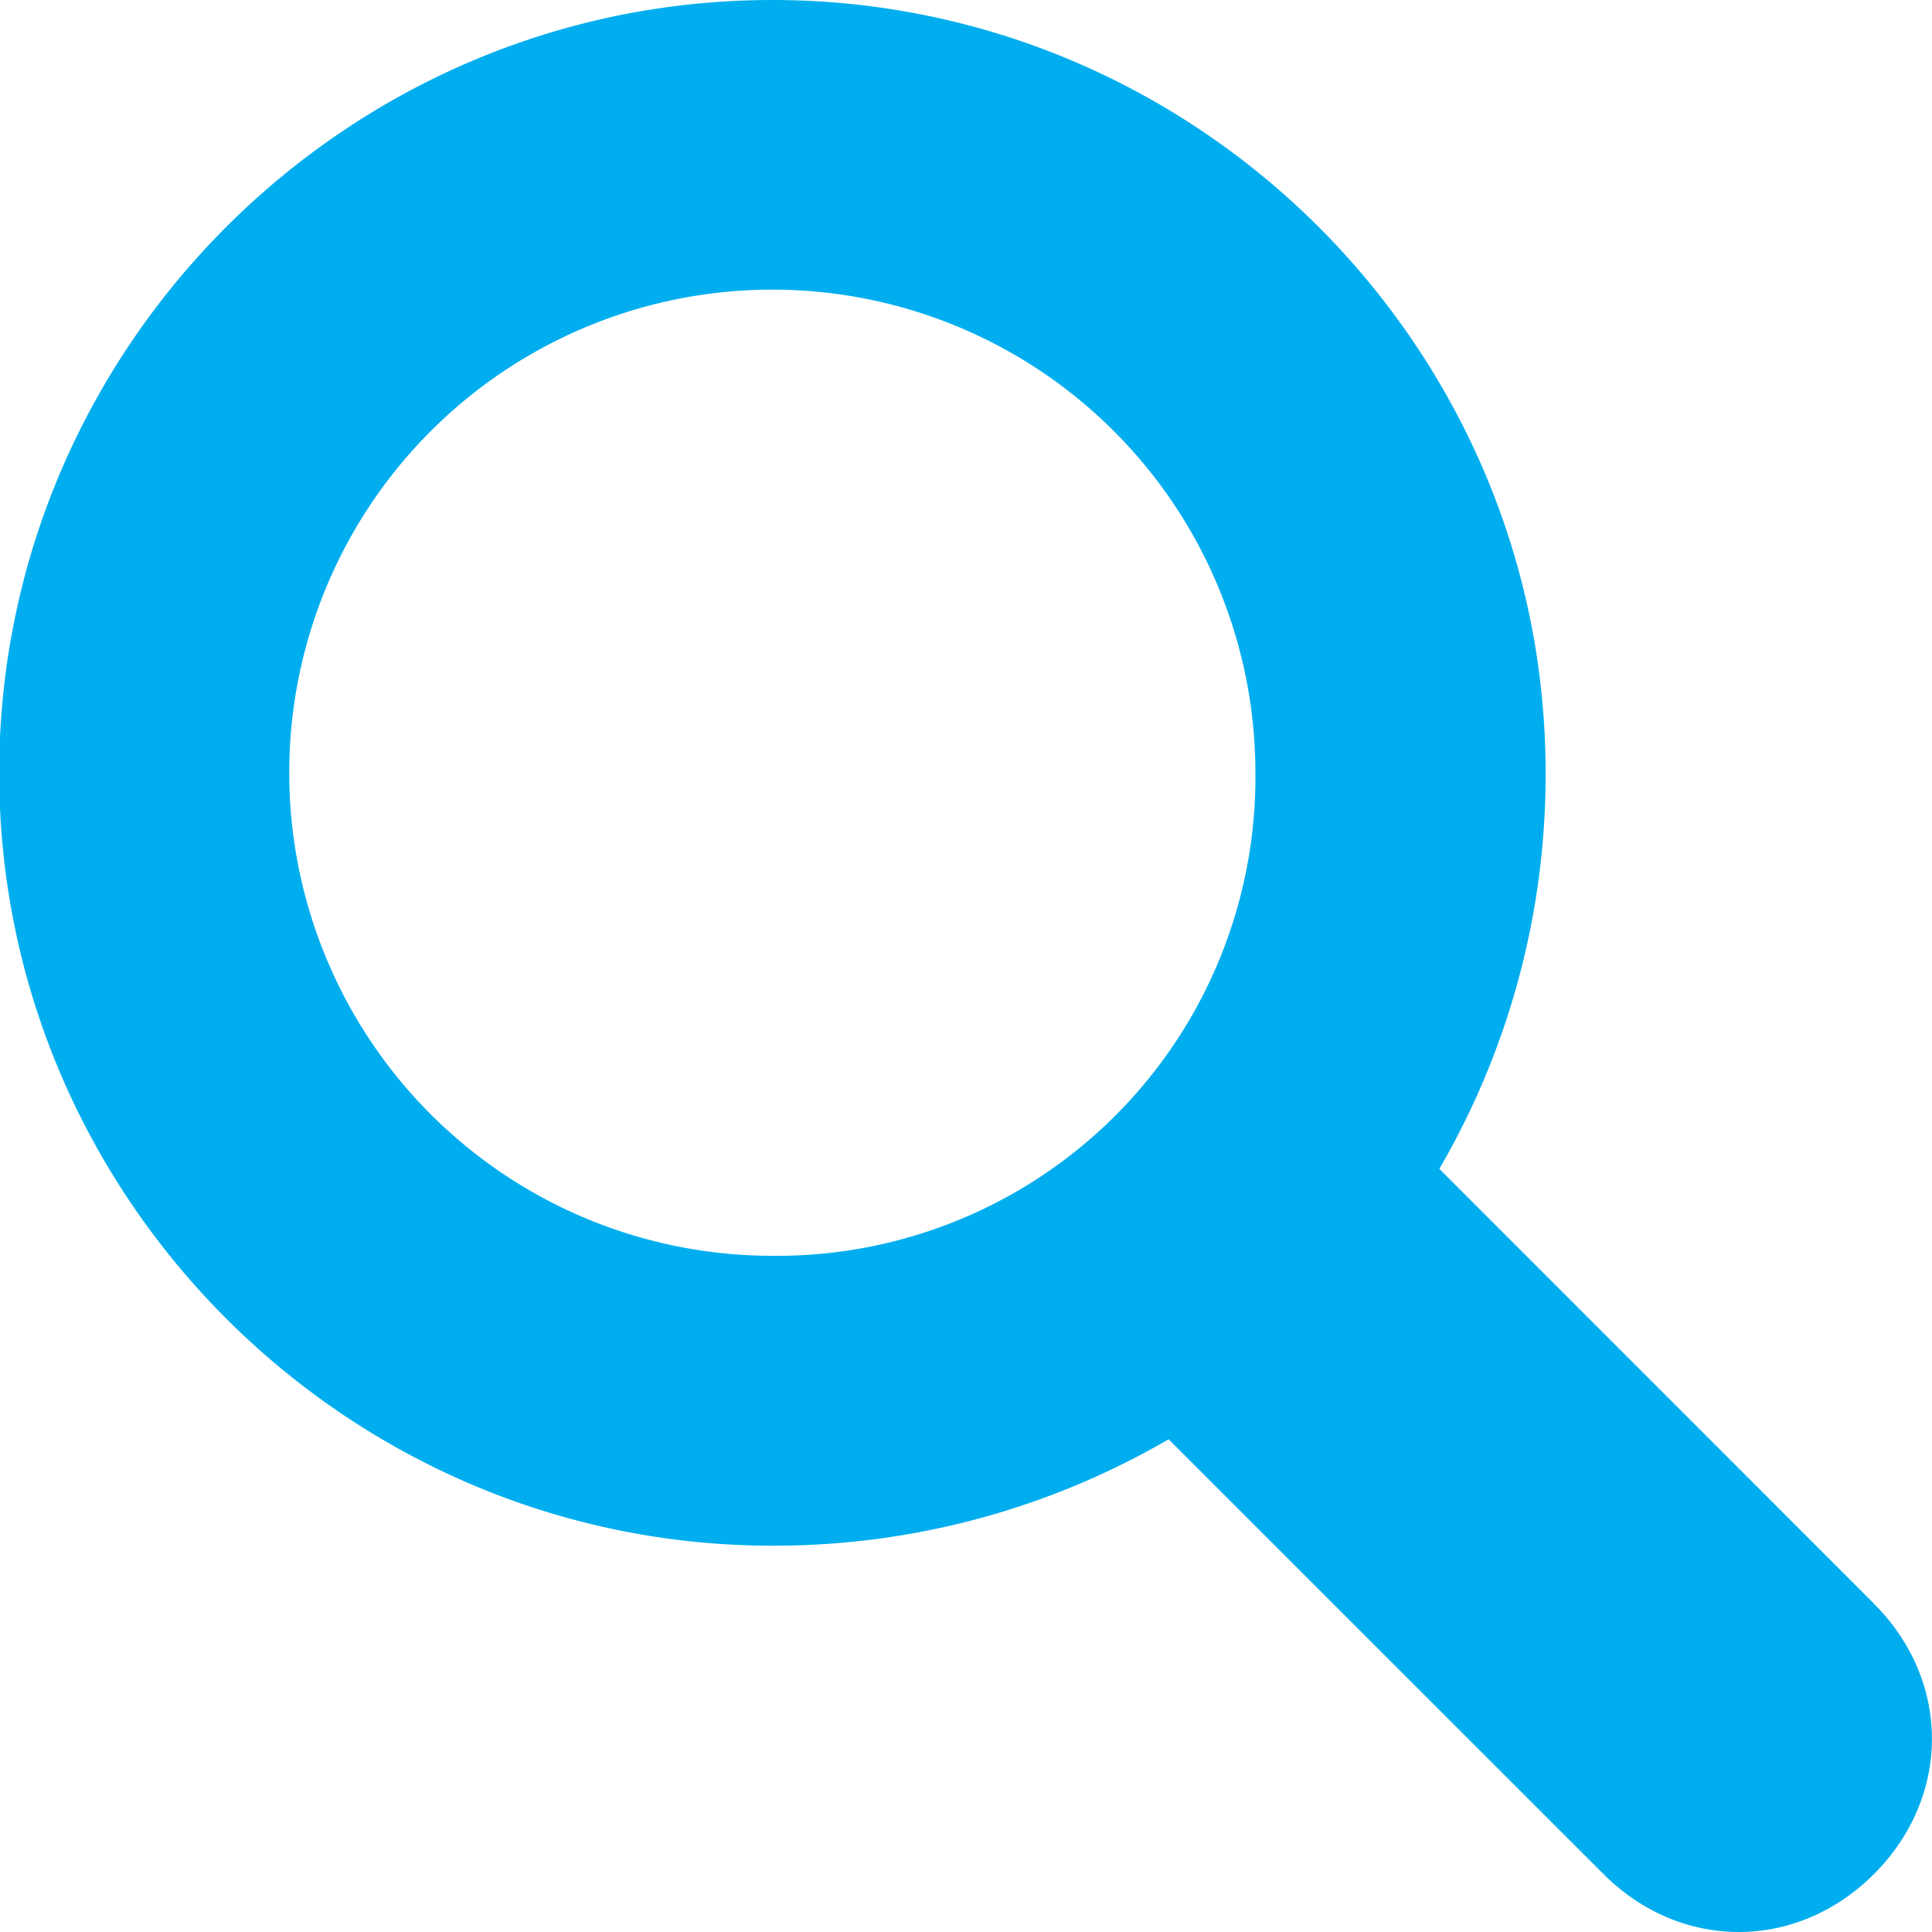 <svg width="24" height="24" fill="none" xmlns="http://www.w3.org/2000/svg"><path d="m23.28 19.922-5.4-5.402a9.734 9.734 0 0 0 1.32-4.922C19.2 4.318 14.883 0 9.594 0 4.304 0-.01 4.322-.01 9.603c0 5.28 4.325 9.598 9.603 9.598a9.733 9.733 0 0 0 4.924-1.322l5.402 5.401c.96.96 2.4.96 3.36 0s.96-2.398 0-3.358ZM9.594 15.6a6.001 6.001 0 1 1 6.001-6.002A5.944 5.944 0 0 1 9.594 15.6Z" fill="#00AEEF"/></svg>